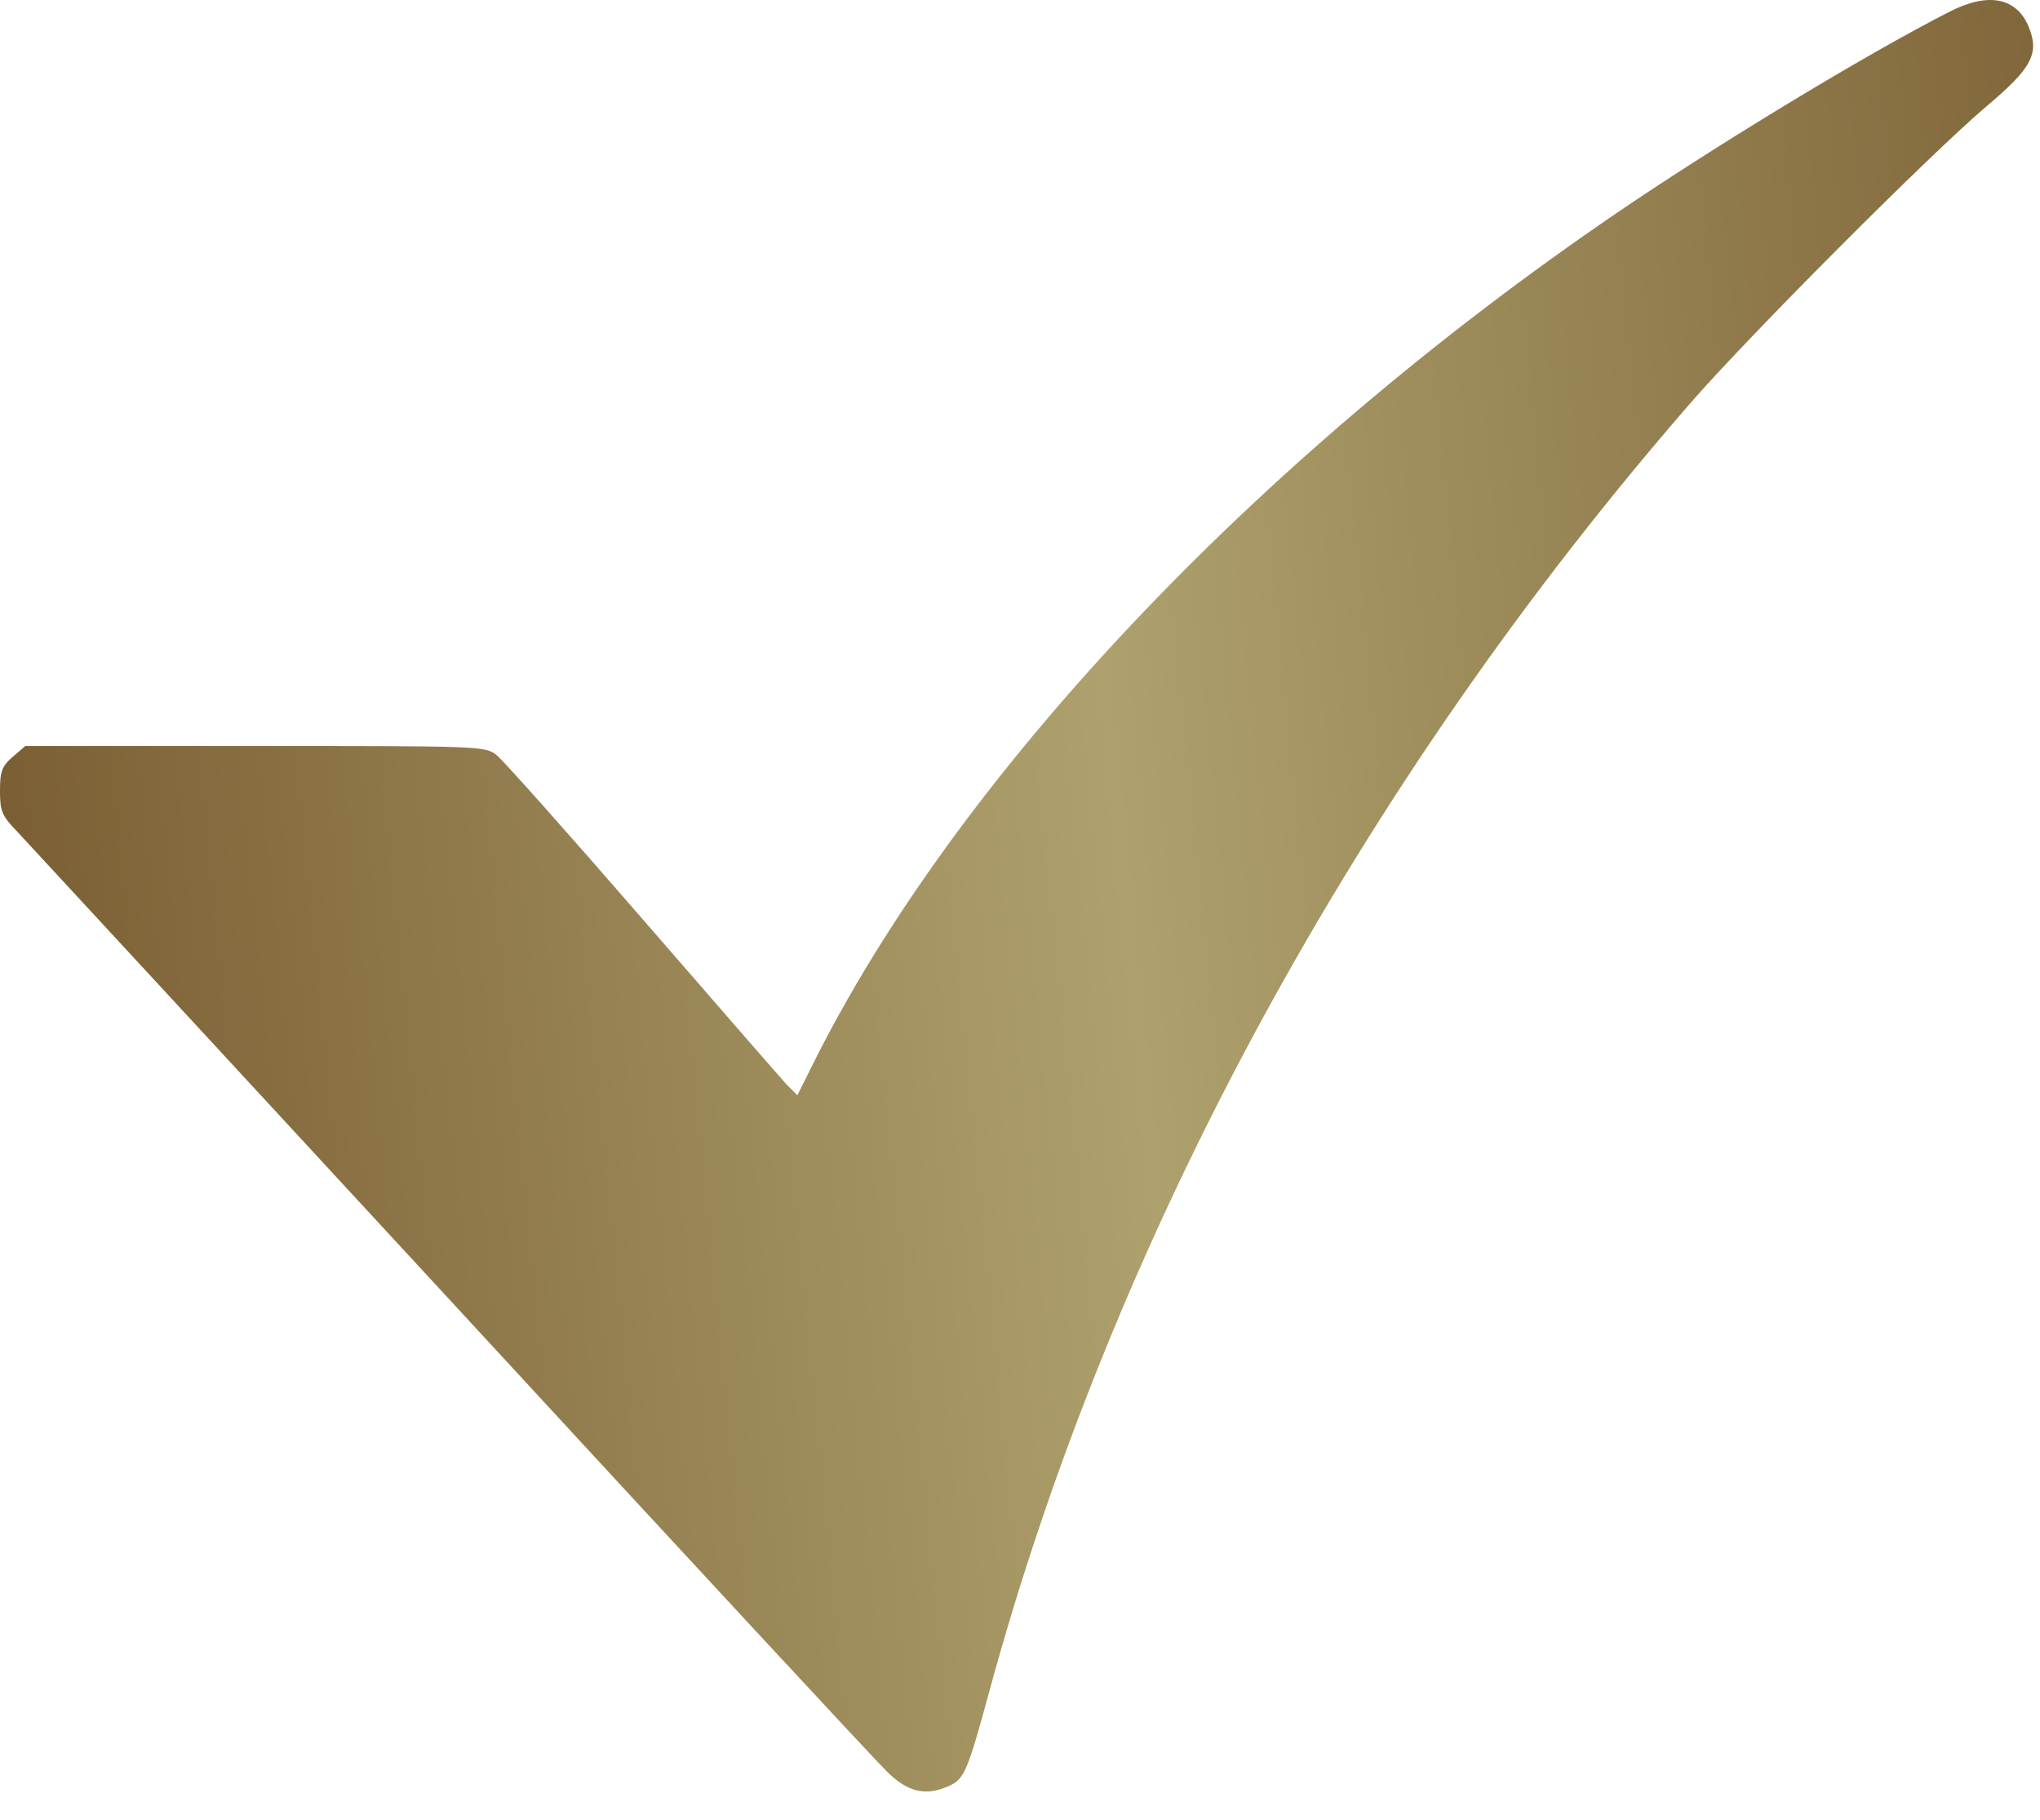<?xml version="1.0" encoding="UTF-8"?> <svg xmlns="http://www.w3.org/2000/svg" width="37" height="33" viewBox="0 0 37 33" fill="none"><path d="M35.355 0.215C33.953 0.928 31.459 2.43 29.622 3.66C23.018 8.098 17.522 13.848 14.831 19.123L14.462 19.861L14.273 19.673C14.175 19.566 12.994 18.212 11.657 16.67C10.319 15.128 9.13 13.791 9.007 13.693C8.802 13.528 8.704 13.528 4.627 13.528H0.459L0.23 13.725C0.033 13.898 0 13.988 0 14.341C0 14.701 0.033 14.792 0.295 15.062C0.459 15.235 3.995 19.066 8.162 23.577C12.321 28.089 15.889 31.936 16.086 32.125C16.464 32.502 16.792 32.576 17.21 32.387C17.489 32.264 17.547 32.125 17.932 30.714C20.172 22.445 24.642 14.226 30.68 7.286C31.771 6.039 35.003 2.799 36.028 1.929C36.857 1.232 36.996 0.969 36.791 0.477C36.569 -0.048 36.053 -0.146 35.355 0.215Z" fill="url(#paint0_linear_24_135)"></path><defs><linearGradient id="paint0_linear_24_135" x1="-3.338" y1="26.837" x2="44.516" y2="22.106" gradientUnits="userSpaceOnUse"><stop stop-color="#705027"></stop><stop offset="0.513" stop-color="#AEA16D"></stop><stop offset="1" stop-color="#73562C"></stop></linearGradient></defs></svg> 